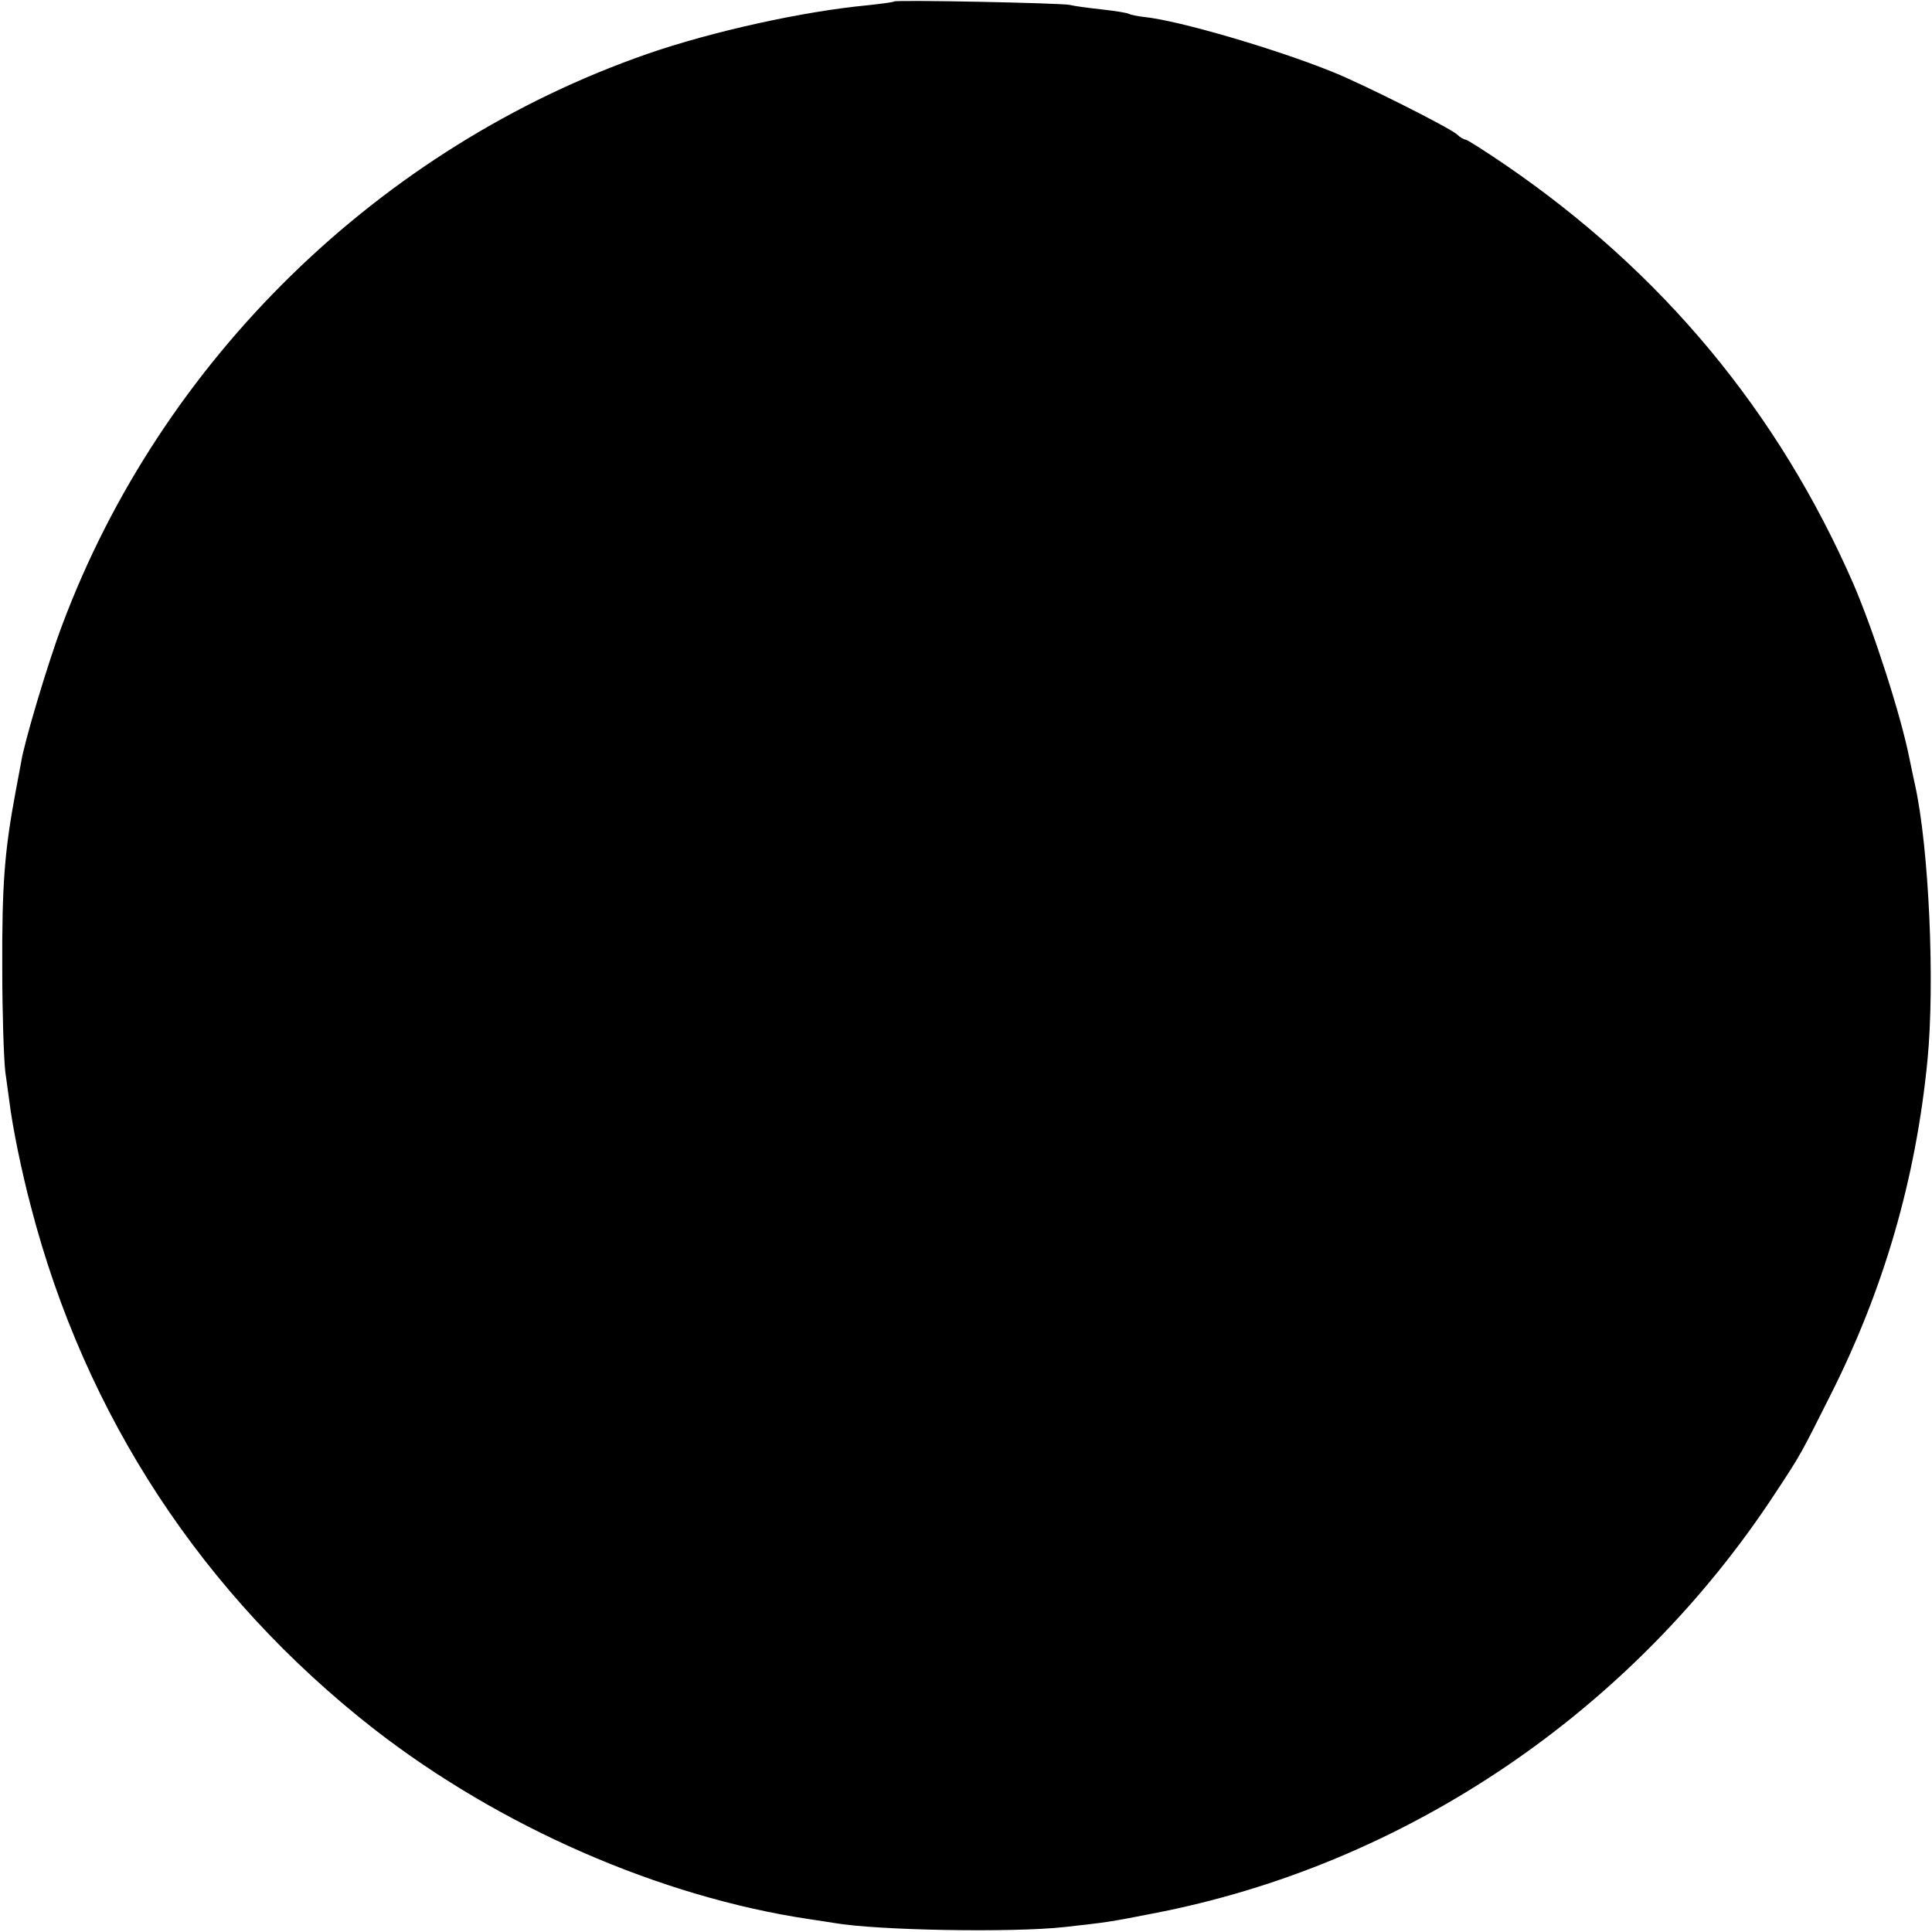 <?xml version="1.0" standalone="no"?>
<!DOCTYPE svg PUBLIC "-//W3C//DTD SVG 20010904//EN"
 "http://www.w3.org/TR/2001/REC-SVG-20010904/DTD/svg10.dtd">
<svg version="1.0" xmlns="http://www.w3.org/2000/svg"
 width="512pt" height="512pt" viewBox="0 0 512 512"
 preserveAspectRatio="xMidYMid meet">
<g transform="translate(0,512) scale(0.1,-0.1)"
fill="#000000" stroke="none">
<path d="M2369 5116 c-2 -2 -34 -6 -70 -10 -170 -16 -411 -69 -584 -129 -709
-247 -1287 -811 -1550 -1513 -37 -97 -102 -315 -109 -364 -3 -14 -9 -50 -15
-80 -29 -156 -36 -244 -35 -470 0 -113 4 -234 8 -270 5 -36 10 -72 11 -80 8
-66 32 -184 57 -278 144 -555 456 -1030 909 -1384 333 -259 758 -445 1154
-504 22 -3 51 -8 65 -10 115 -20 472 -26 610 -11 116 13 118 13 235 36 669
128 1271 535 1651 1116 68 103 66 101 144 256 142 281 227 573 258 889 20 206
4 563 -33 730 -3 14 -10 46 -15 71 -23 115 -94 335 -148 461 -199 456 -507
827 -924 1112 -53 36 -100 66 -104 66 -4 0 -15 6 -23 14 -20 18 -257 137 -331
166 -154 62 -408 136 -498 145 -18 2 -36 6 -40 8 -4 3 -36 8 -72 12 -36 4 -74
9 -85 12 -23 5 -461 14 -466 9z"/>
</g>
</svg>
